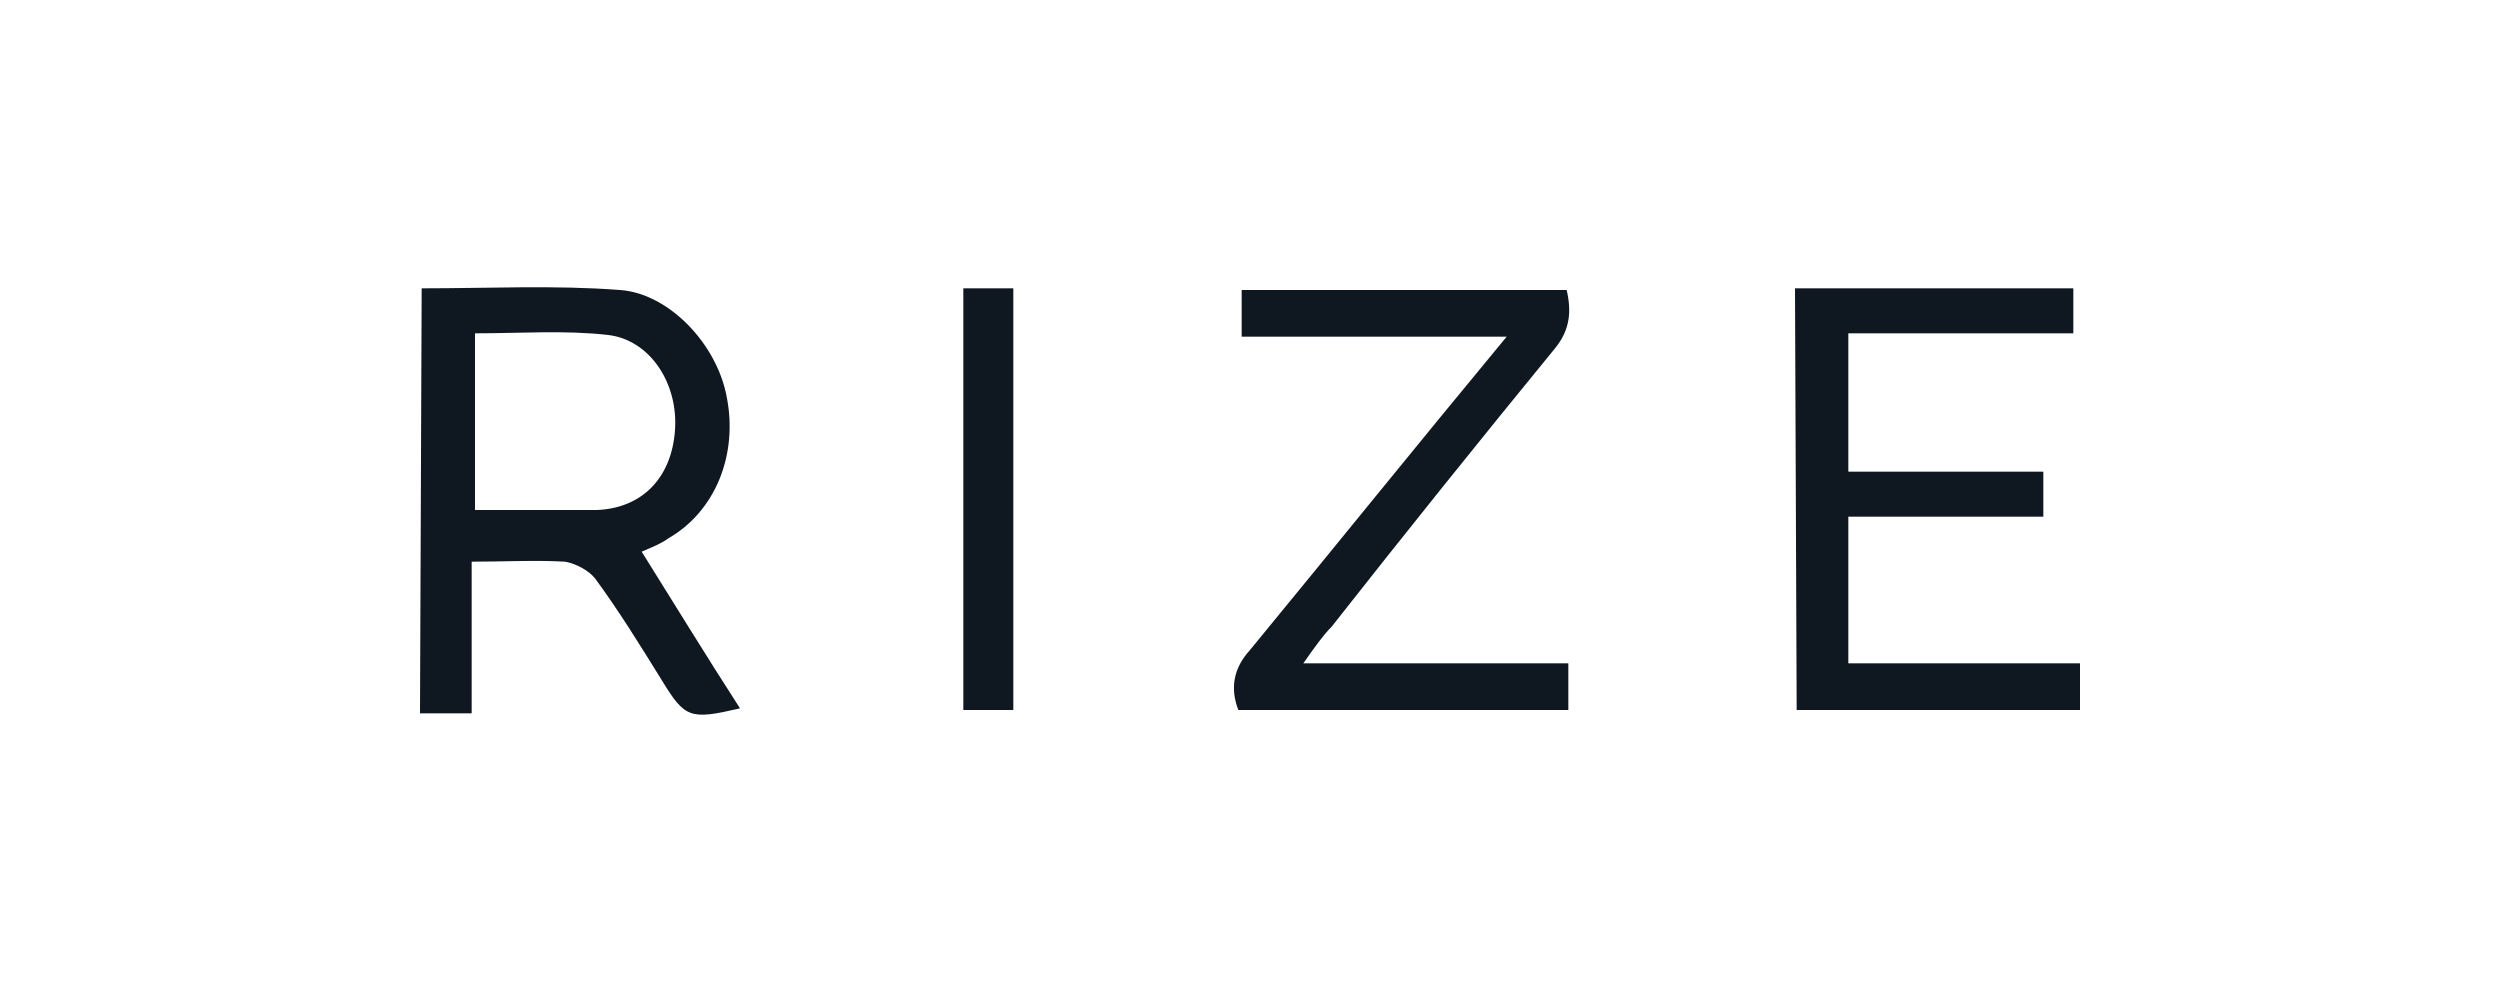 <svg xmlns="http://www.w3.org/2000/svg" xmlns:xlink="http://www.w3.org/1999/xlink" version="1.1" id="Layer_1" x="0px" y="0px" viewBox="0 0 150 60" style="enable-background:new 0 0 150 60;" xml:space="preserve"> <style type="text/css"> .st0{fill-rule:evenodd;clip-rule:evenodd;fill:#0F1720;} </style> <g> </g> <g> </g> <g> <path class="st0" d="M25.3,17.3c4,0,8-0.2,11.9,0.1c2.9,0.2,5.8,3.2,6.4,6.4c0.7,3.5-0.7,6.9-3.5,8.5c-0.4,0.3-0.9,0.5-1.6,0.8 c2,3.2,3.9,6.3,5.9,9.4c-3,0.7-3.3,0.6-4.7-1.7c-1.3-2.1-2.6-4.2-4-6.1c-0.4-0.5-1.2-0.9-1.8-1c-1.8-0.1-3.6,0-5.6,0v9.1h-3.1 L25.3,17.3L25.3,17.3z M28.5,30.6c2.5,0,4.9,0,7.3,0c2.7-0.1,4.5-1.9,4.7-4.8c0.2-2.8-1.5-5.4-4-5.7c-2.6-0.3-5.3-0.1-8-0.1V30.6 L28.5,30.6z"></path> <path class="st0" d="M107.7,17.3h16.7V20h-13.5v8.3h11.7v2.7h-11.7v8.8h13.9v2.8h-17L107.7,17.3L107.7,17.3z"></path> <path class="st0" d="M78.2,39.8h15.9v2.8H74.3C73.8,41.3,74,40.1,75,39c5.1-6.2,10.1-12.4,15.4-18.8H74.5v-2.8H94 c0.3,1.3,0.2,2.4-0.7,3.5c-4.5,5.5-9,11.1-13.4,16.7C79.4,38.1,78.9,38.8,78.2,39.8z"></path> <path class="st0" d="M60.8,42.6h-3V17.3h3V42.6z"></path> </g> </svg>